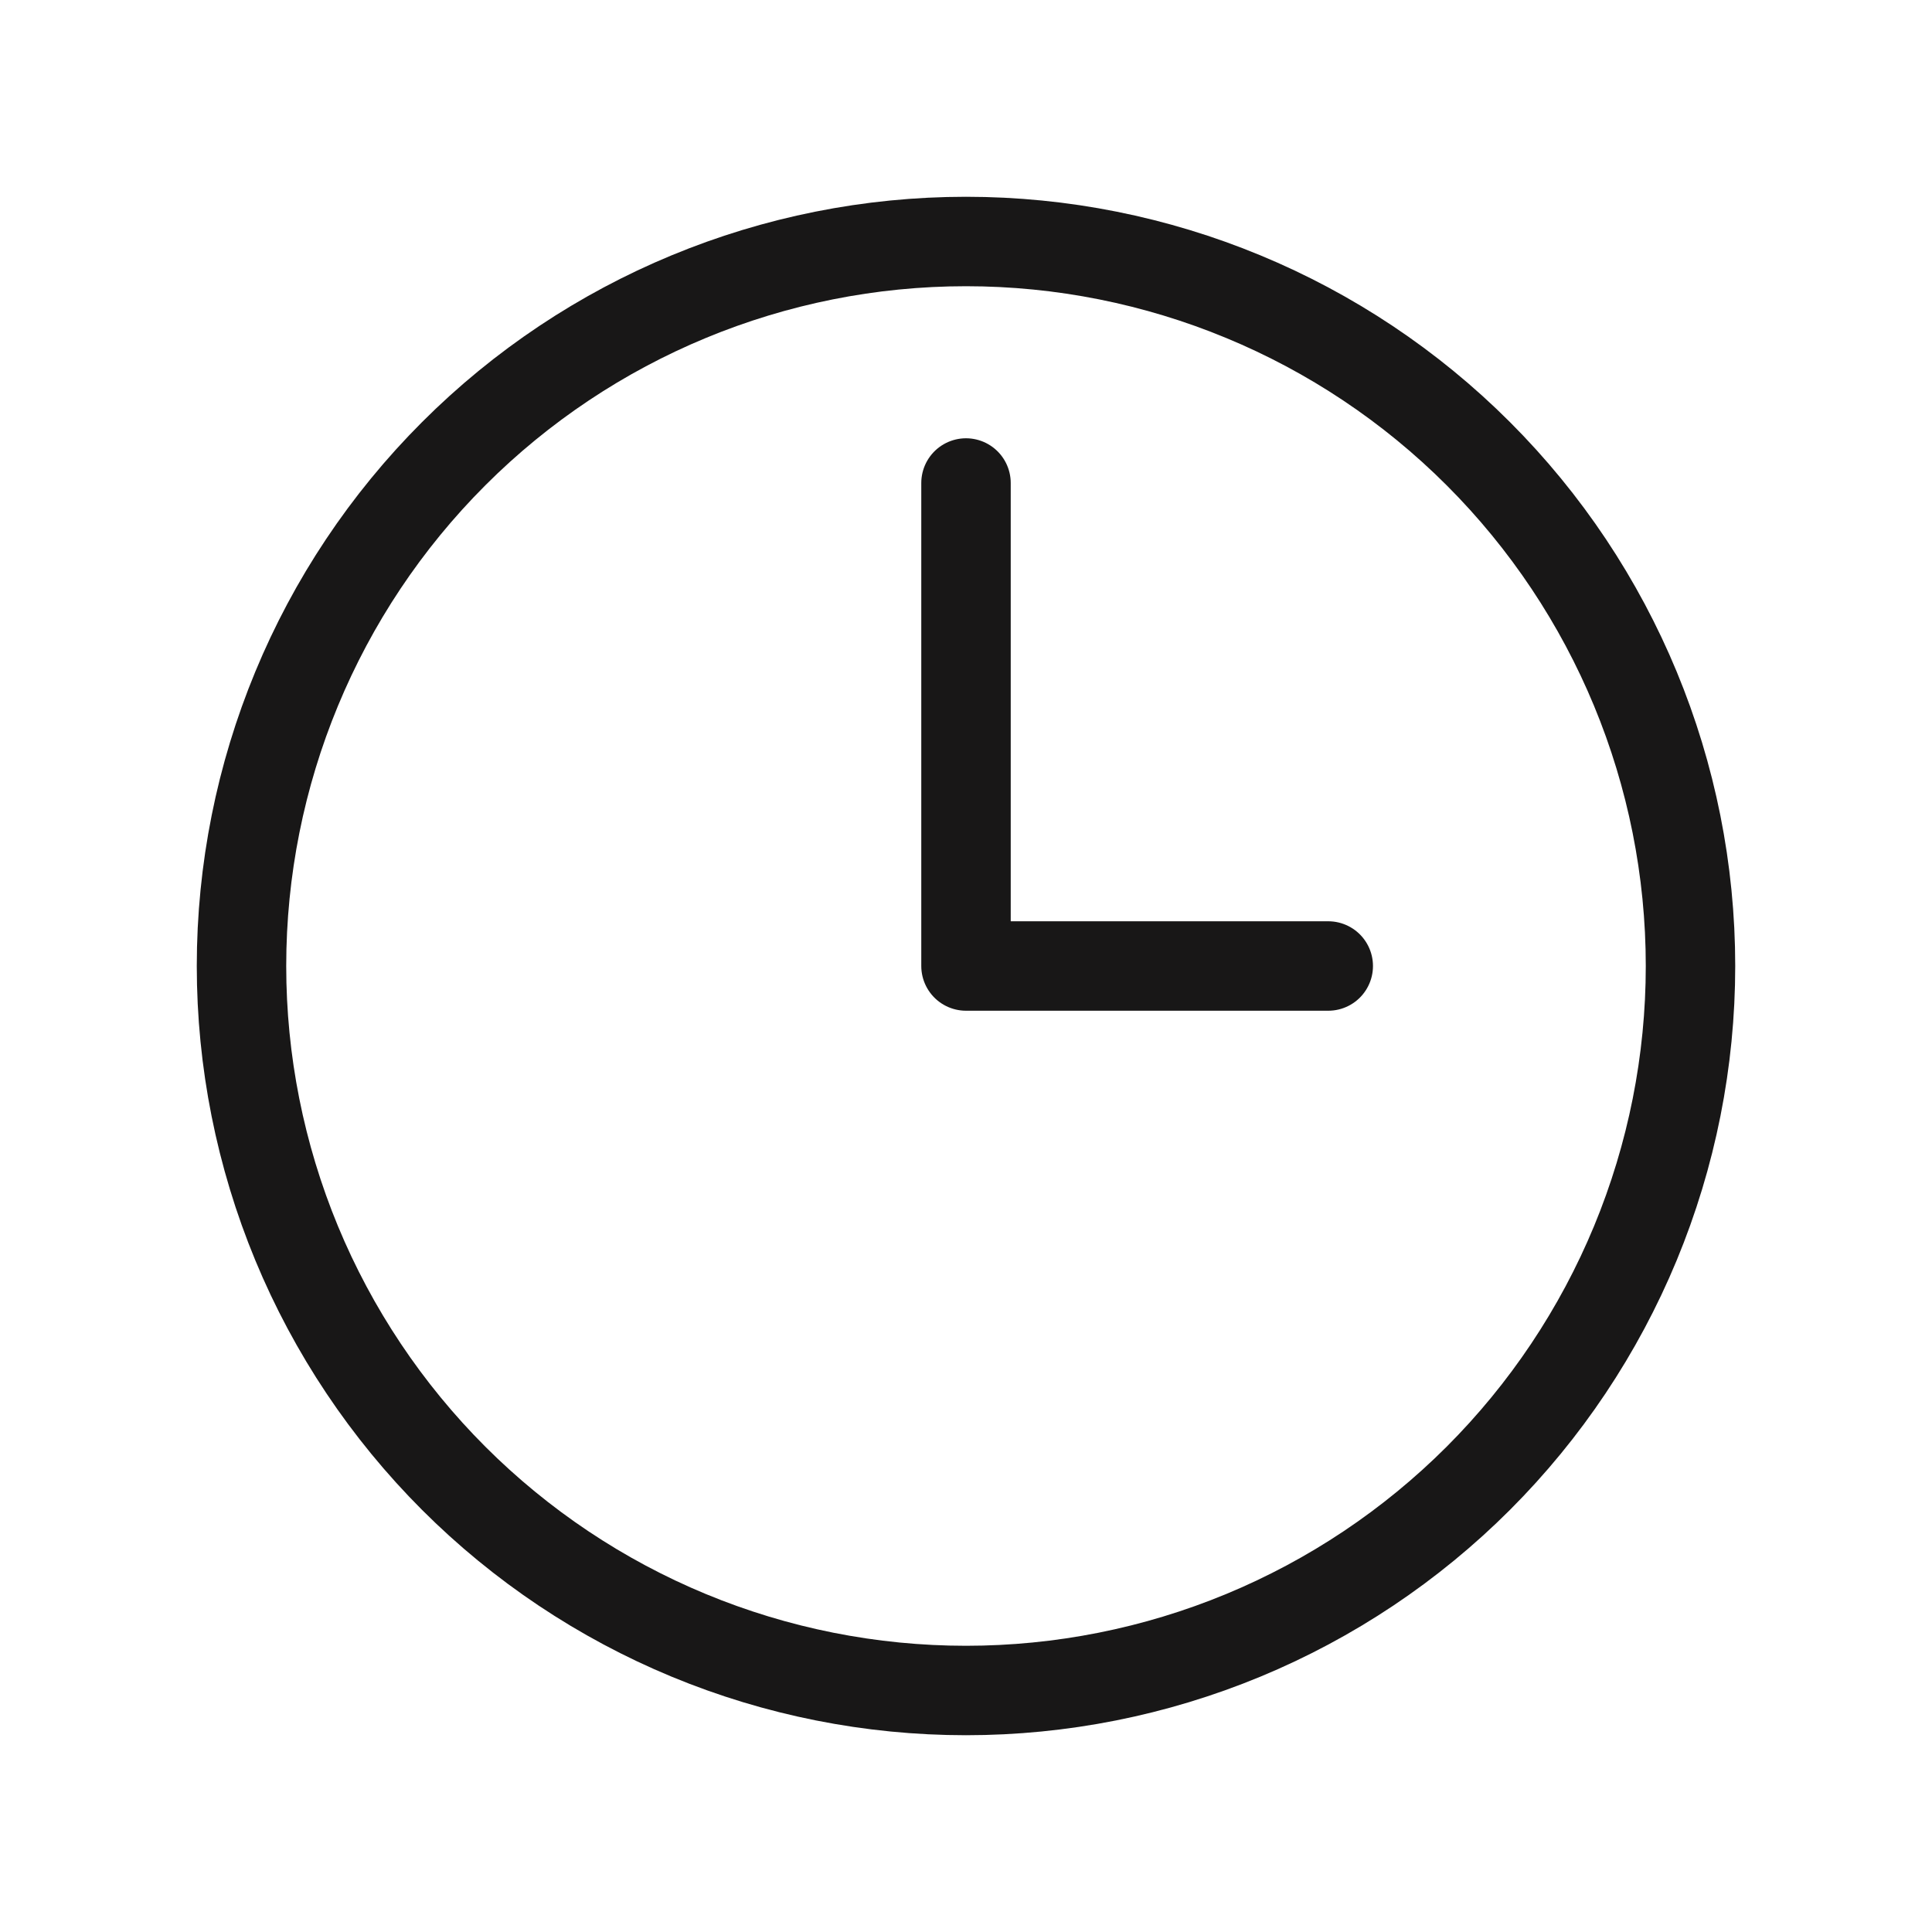 <svg width="54" height="54" viewBox="0 0 54 54" fill="none" xmlns="http://www.w3.org/2000/svg">
<path d="M27 13.5V27H37.125M47.25 27C47.25 29.659 46.726 32.292 45.709 34.749C44.691 37.206 43.199 39.438 41.319 41.319C39.438 43.199 37.206 44.691 34.749 45.709C32.292 46.726 29.659 47.25 27 47.25C24.341 47.25 21.707 46.726 19.251 45.709C16.794 44.691 14.562 43.199 12.681 41.319C10.801 39.438 9.309 37.206 8.291 34.749C7.274 32.292 6.75 29.659 6.75 27C6.75 21.629 8.883 16.479 12.681 12.681C16.479 8.883 21.629 6.75 27 6.75C32.371 6.75 37.521 8.883 41.319 12.681C45.117 16.479 47.25 21.629 47.25 27Z" stroke="#181717" stroke-width="2.5" stroke-linecap="round" stroke-linejoin="round"/>
</svg>
